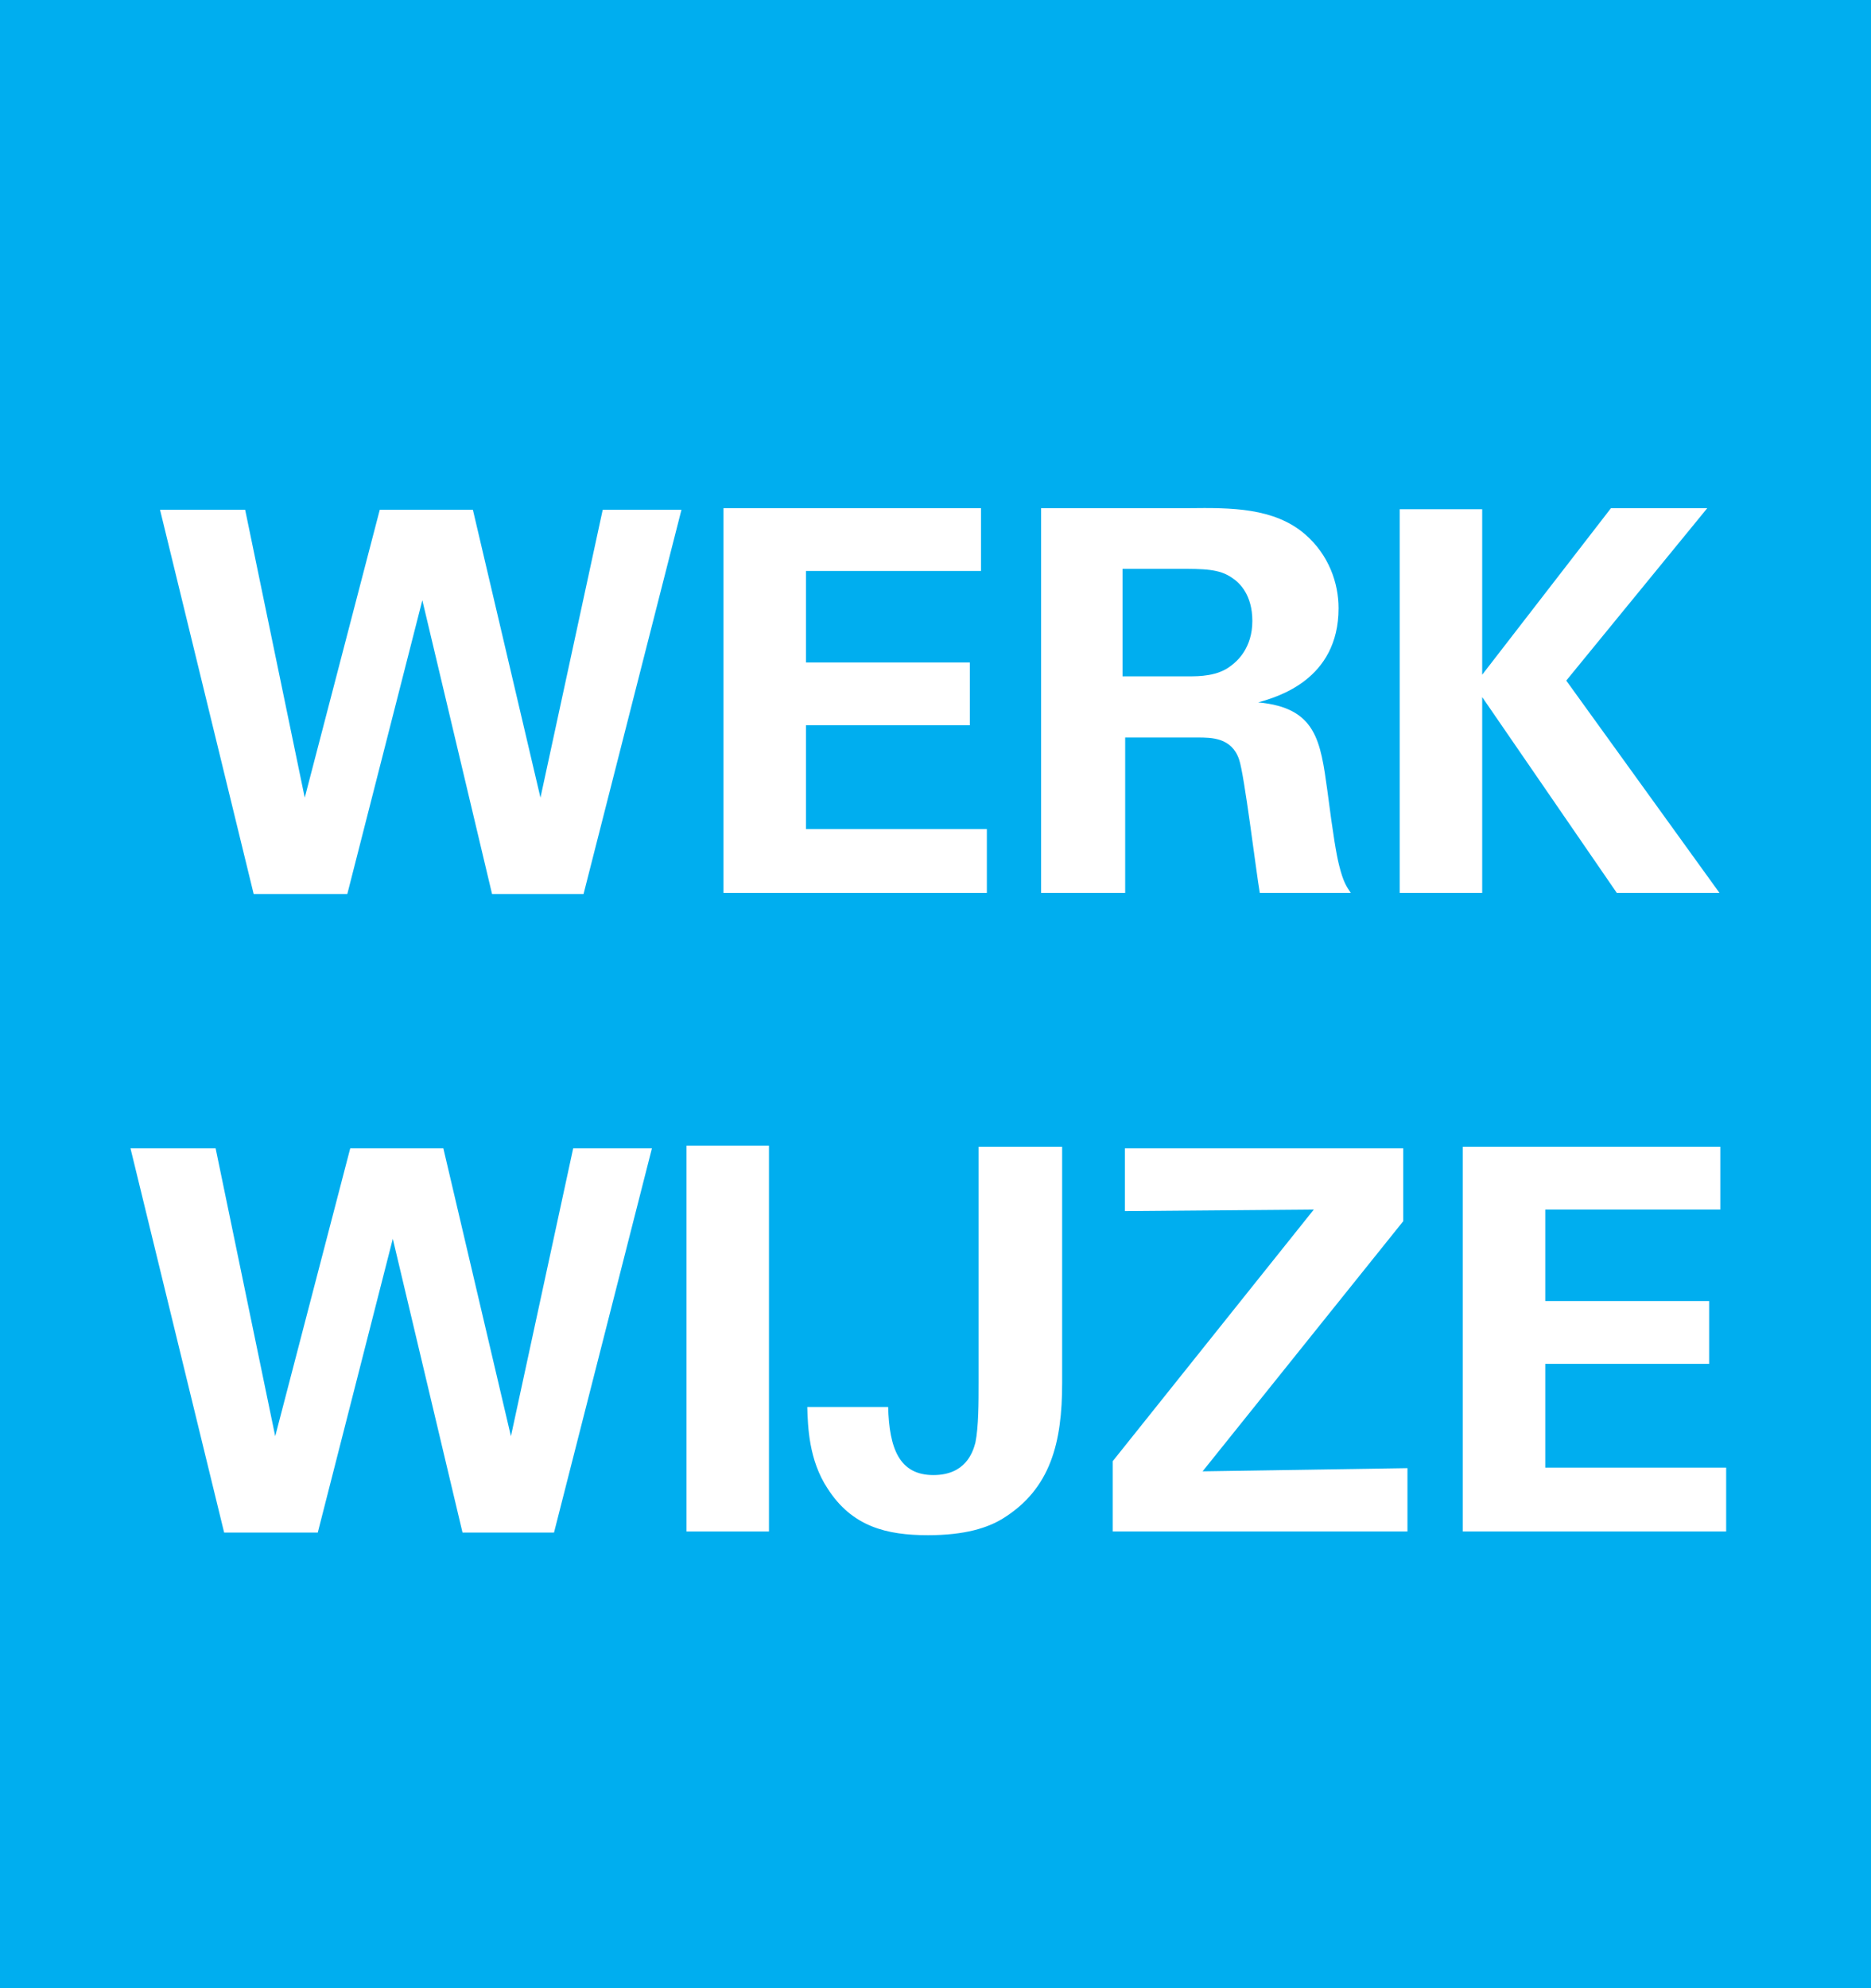 <?xml version="1.0" encoding="utf-8"?>
<!-- Generator: Adobe Illustrator 15.1.0, SVG Export Plug-In . SVG Version: 6.00 Build 0)  -->
<!DOCTYPE svg PUBLIC "-//W3C//DTD SVG 1.1//EN" "http://www.w3.org/Graphics/SVG/1.1/DTD/svg11.dtd">
<svg version="1.1" id="Layer_1" xmlns="http://www.w3.org/2000/svg" xmlns:xlink="http://www.w3.org/1999/xlink" x="0px" y="0px"
	 width="320px" height="340px" viewBox="0 0 320 340" enable-background="new 0 0 320 340" xml:space="preserve">
<path fill="#00AEEF" d="M0,0h320v340H0V0z"/>
<rect y="95.5" fill="none" width="320" height="179"/>
<g enable-background="new    ">
	<path fill="#FFFFFF" d="M41.929,87.176l10.192,49.232l12.831-49.232h15.926l11.558,49.232l10.647-49.232h13.468L99.807,152.88
		H84.155l-11.922-50.233L59.402,152.88H43.385L27.369,87.176H41.929z"/>
	<path fill="#FFFFFF" d="M123.738,86.902h44.045v10.739h-29.94v15.652h28.029v10.738h-28.029v17.746h30.941v10.92h-45.046V86.902z"
		/>
	<path fill="#FFFFFF" d="M178.064,86.902h25.207c7.28-0.091,14.652-0.091,19.93,4.46c4.096,3.549,5.733,8.372,5.733,12.649
		c0,12.285-10.556,15.197-13.741,16.107c9.919,0.91,10.646,6.552,11.83,15.106c1.001,7.735,1.547,10.92,2.002,12.74
		c0.729,2.912,1.274,3.641,2.002,4.732h-15.561c-0.638-3.641-2.64-20.294-3.55-22.842c-1.274-3.731-4.731-3.731-7.099-3.731h-12.376
		v26.573h-14.378V86.902z M191.987,115.66h11.376c1.637,0,4.914,0,7.188-1.82c1.001-0.729,3.64-3.003,3.64-7.645
		c0-4.459-2.184-6.552-3.457-7.371c-2.185-1.547-4.824-1.547-9.283-1.547h-9.464V115.66z"/>
	<path fill="#FFFFFF" d="M239.396,87.085h14.105v28.302l22.023-28.484h16.472l-24.116,29.485l26.209,36.311h-17.563l-23.024-33.489
		v33.489h-14.105V87.085z"/>
</g>
<g enable-background="new    ">
	<path fill="#FFFFFF" d="M36.878,196.376l10.192,49.232l12.831-49.232h15.926l11.558,49.232l10.647-49.232h13.468L94.756,262.08
		H79.104l-11.922-50.233L54.351,262.08H38.334l-16.017-65.704H36.878z"/>
	<path fill="#FFFFFF" d="M117.413,195.921h14.106v65.978h-14.106V195.921z"/>
	<path fill="#FFFFFF" d="M151.902,240.603c0.182,7.099,1.911,11.648,7.735,11.648c5.46,0,6.734-3.822,7.189-5.551
		c0.547-2.73,0.547-6.825,0.547-10.283v-40.315h14.287v40.406c0,10.101-1.911,18.109-10.192,23.206
		c-2.548,1.547-6.37,2.82-12.741,2.82c-7.098,0-13.013-1.456-17.199-8.008c-3.186-4.823-3.367-10.557-3.458-13.924H151.902z"/>
	<path fill="#FFFFFF" d="M190.304,249.885l34.399-43.044l-32.307,0.272v-10.738h47.596v12.468l-34.309,42.771l35.036-0.546v10.829
		h-50.416V249.885z"/>
	<path fill="#FFFFFF" d="M250.182,196.102h44.045v10.739h-29.939v15.652h28.028v10.738h-28.028v17.746h30.94v10.92h-45.046V196.102z
		"/>
</g>
</svg>
